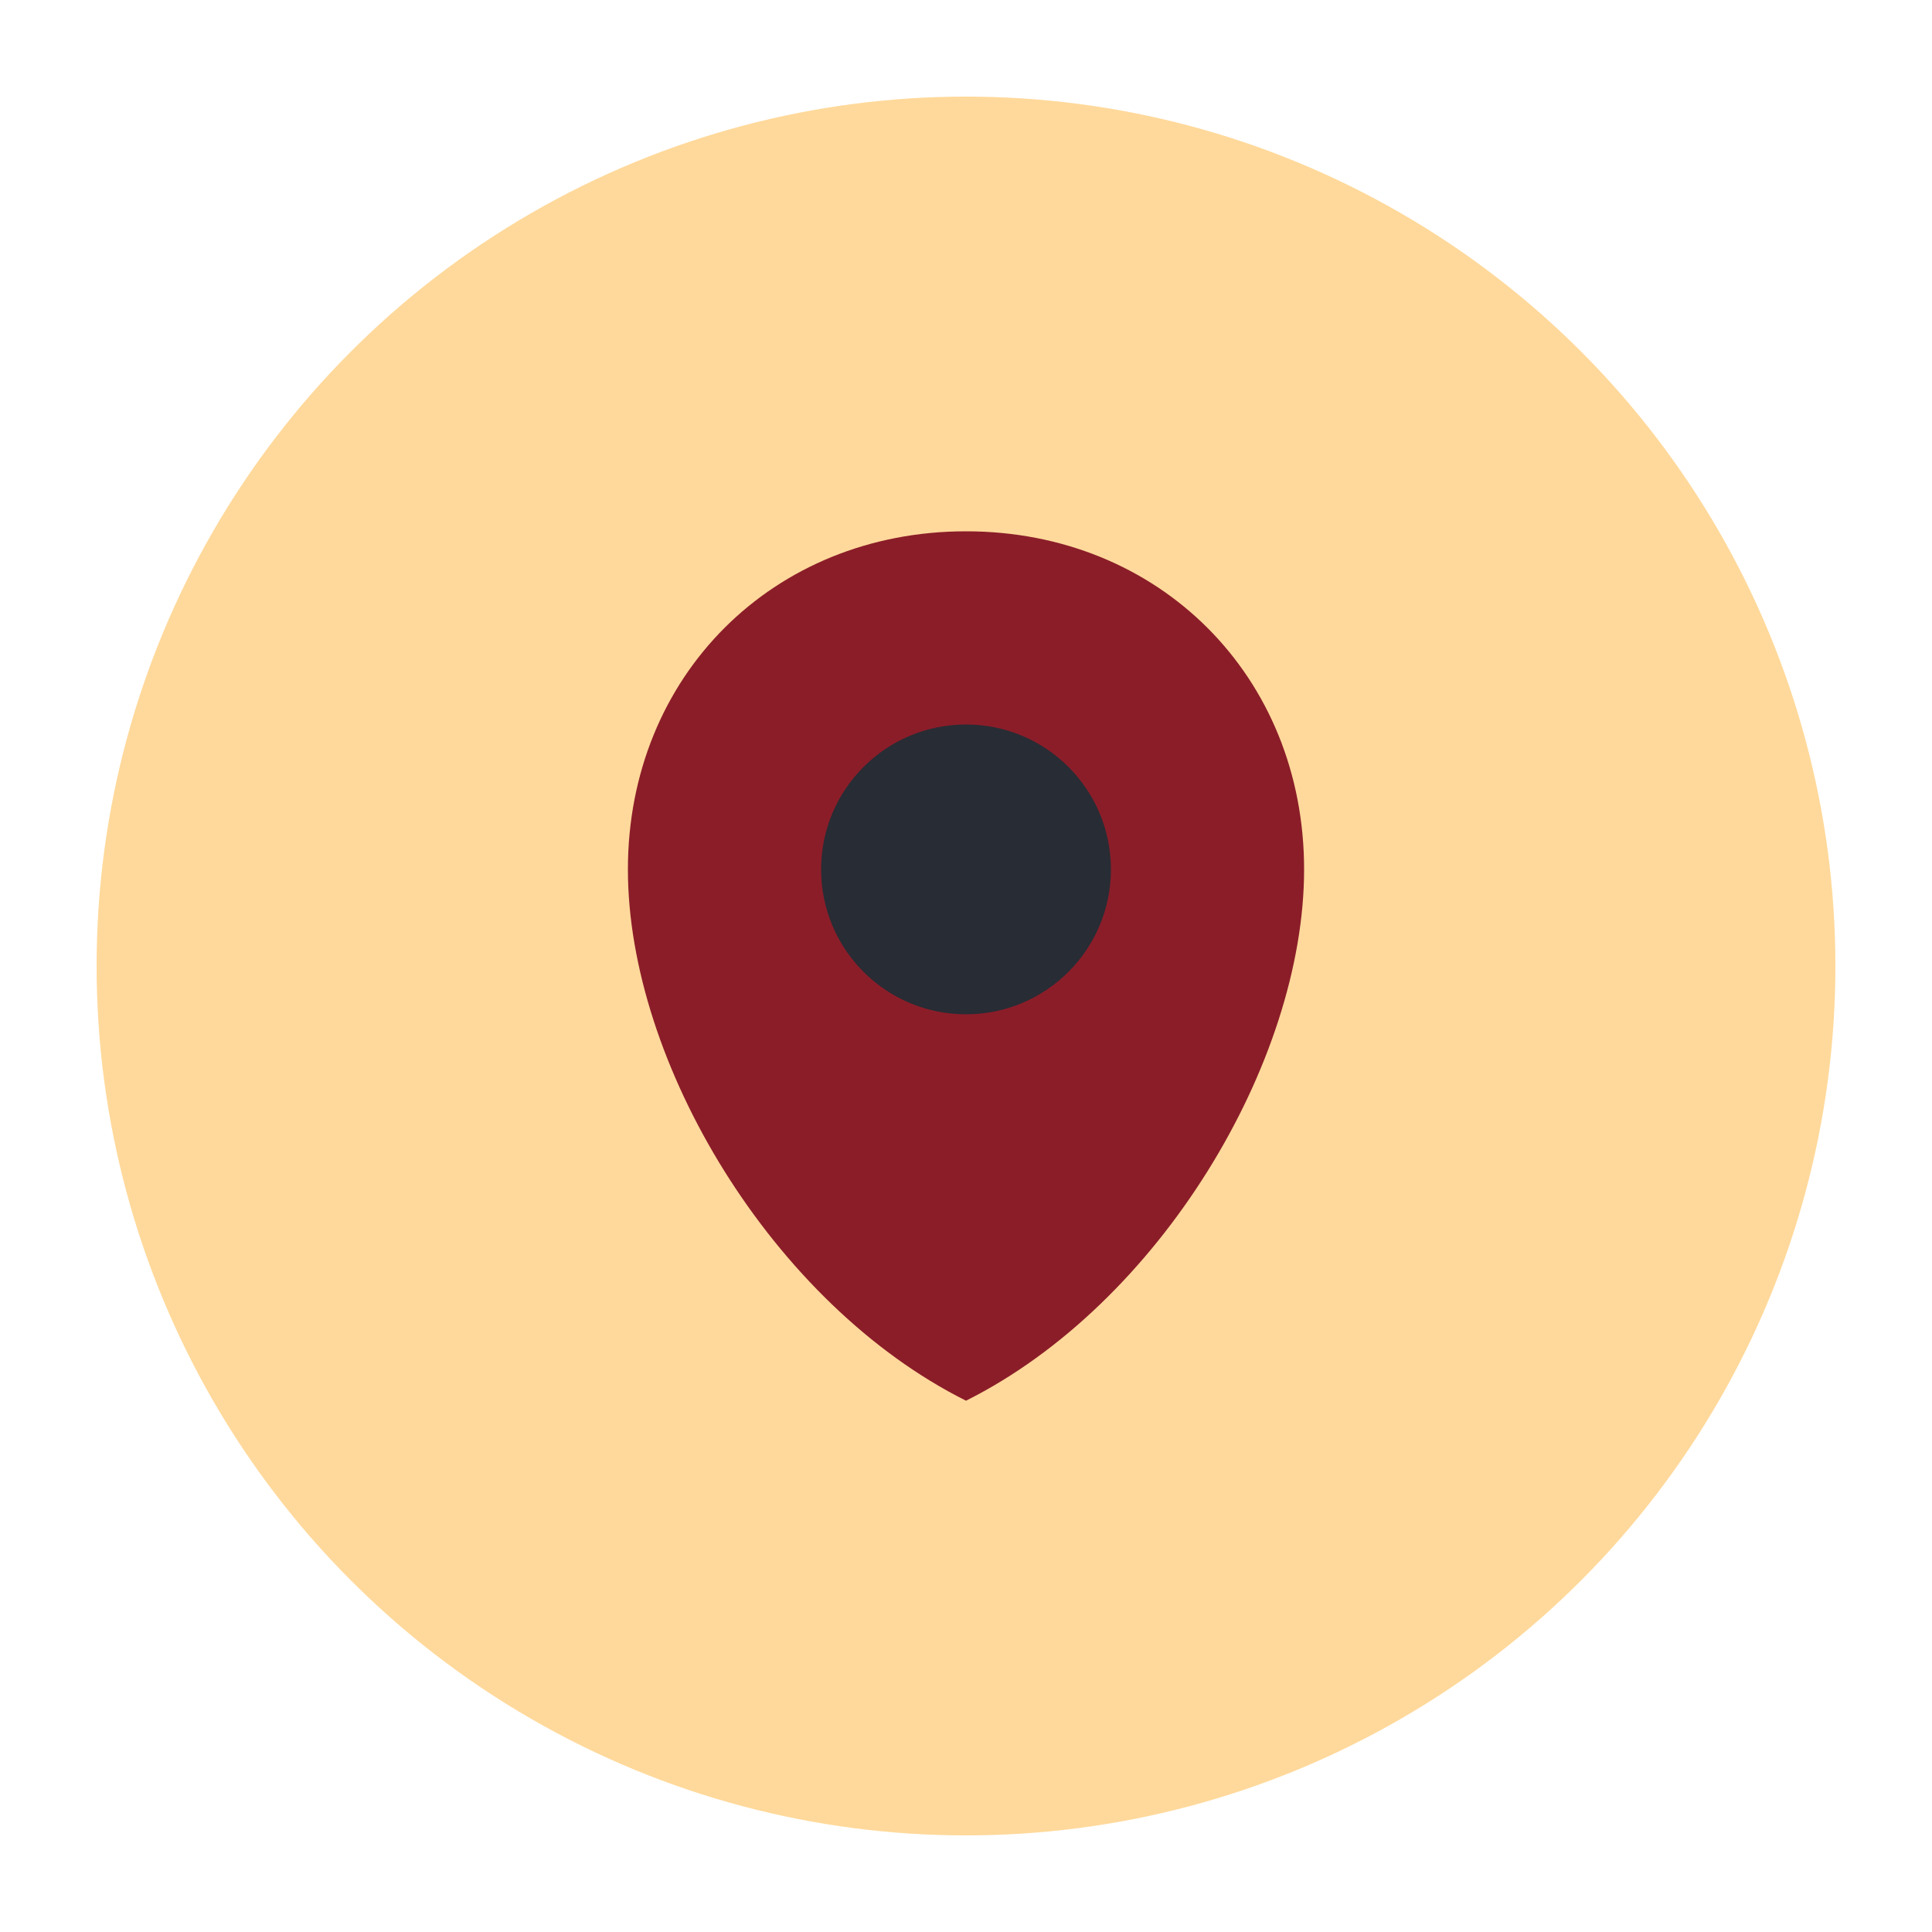 <?xml version="1.0" encoding="UTF-8"?>
<svg xmlns="http://www.w3.org/2000/svg" width="40" height="40" viewBox="0 0 40 40"><circle cx="20" cy="20" r="18" fill="#FFD99B"/><path d="M20 11c4 0 7 3 7 7s-3 9-7 11c-4-2-7-7-7-11s3-7 7-7z" fill="#8B1D29"/><circle cx="20" cy="18" r="3" fill="#282C34"/></svg>